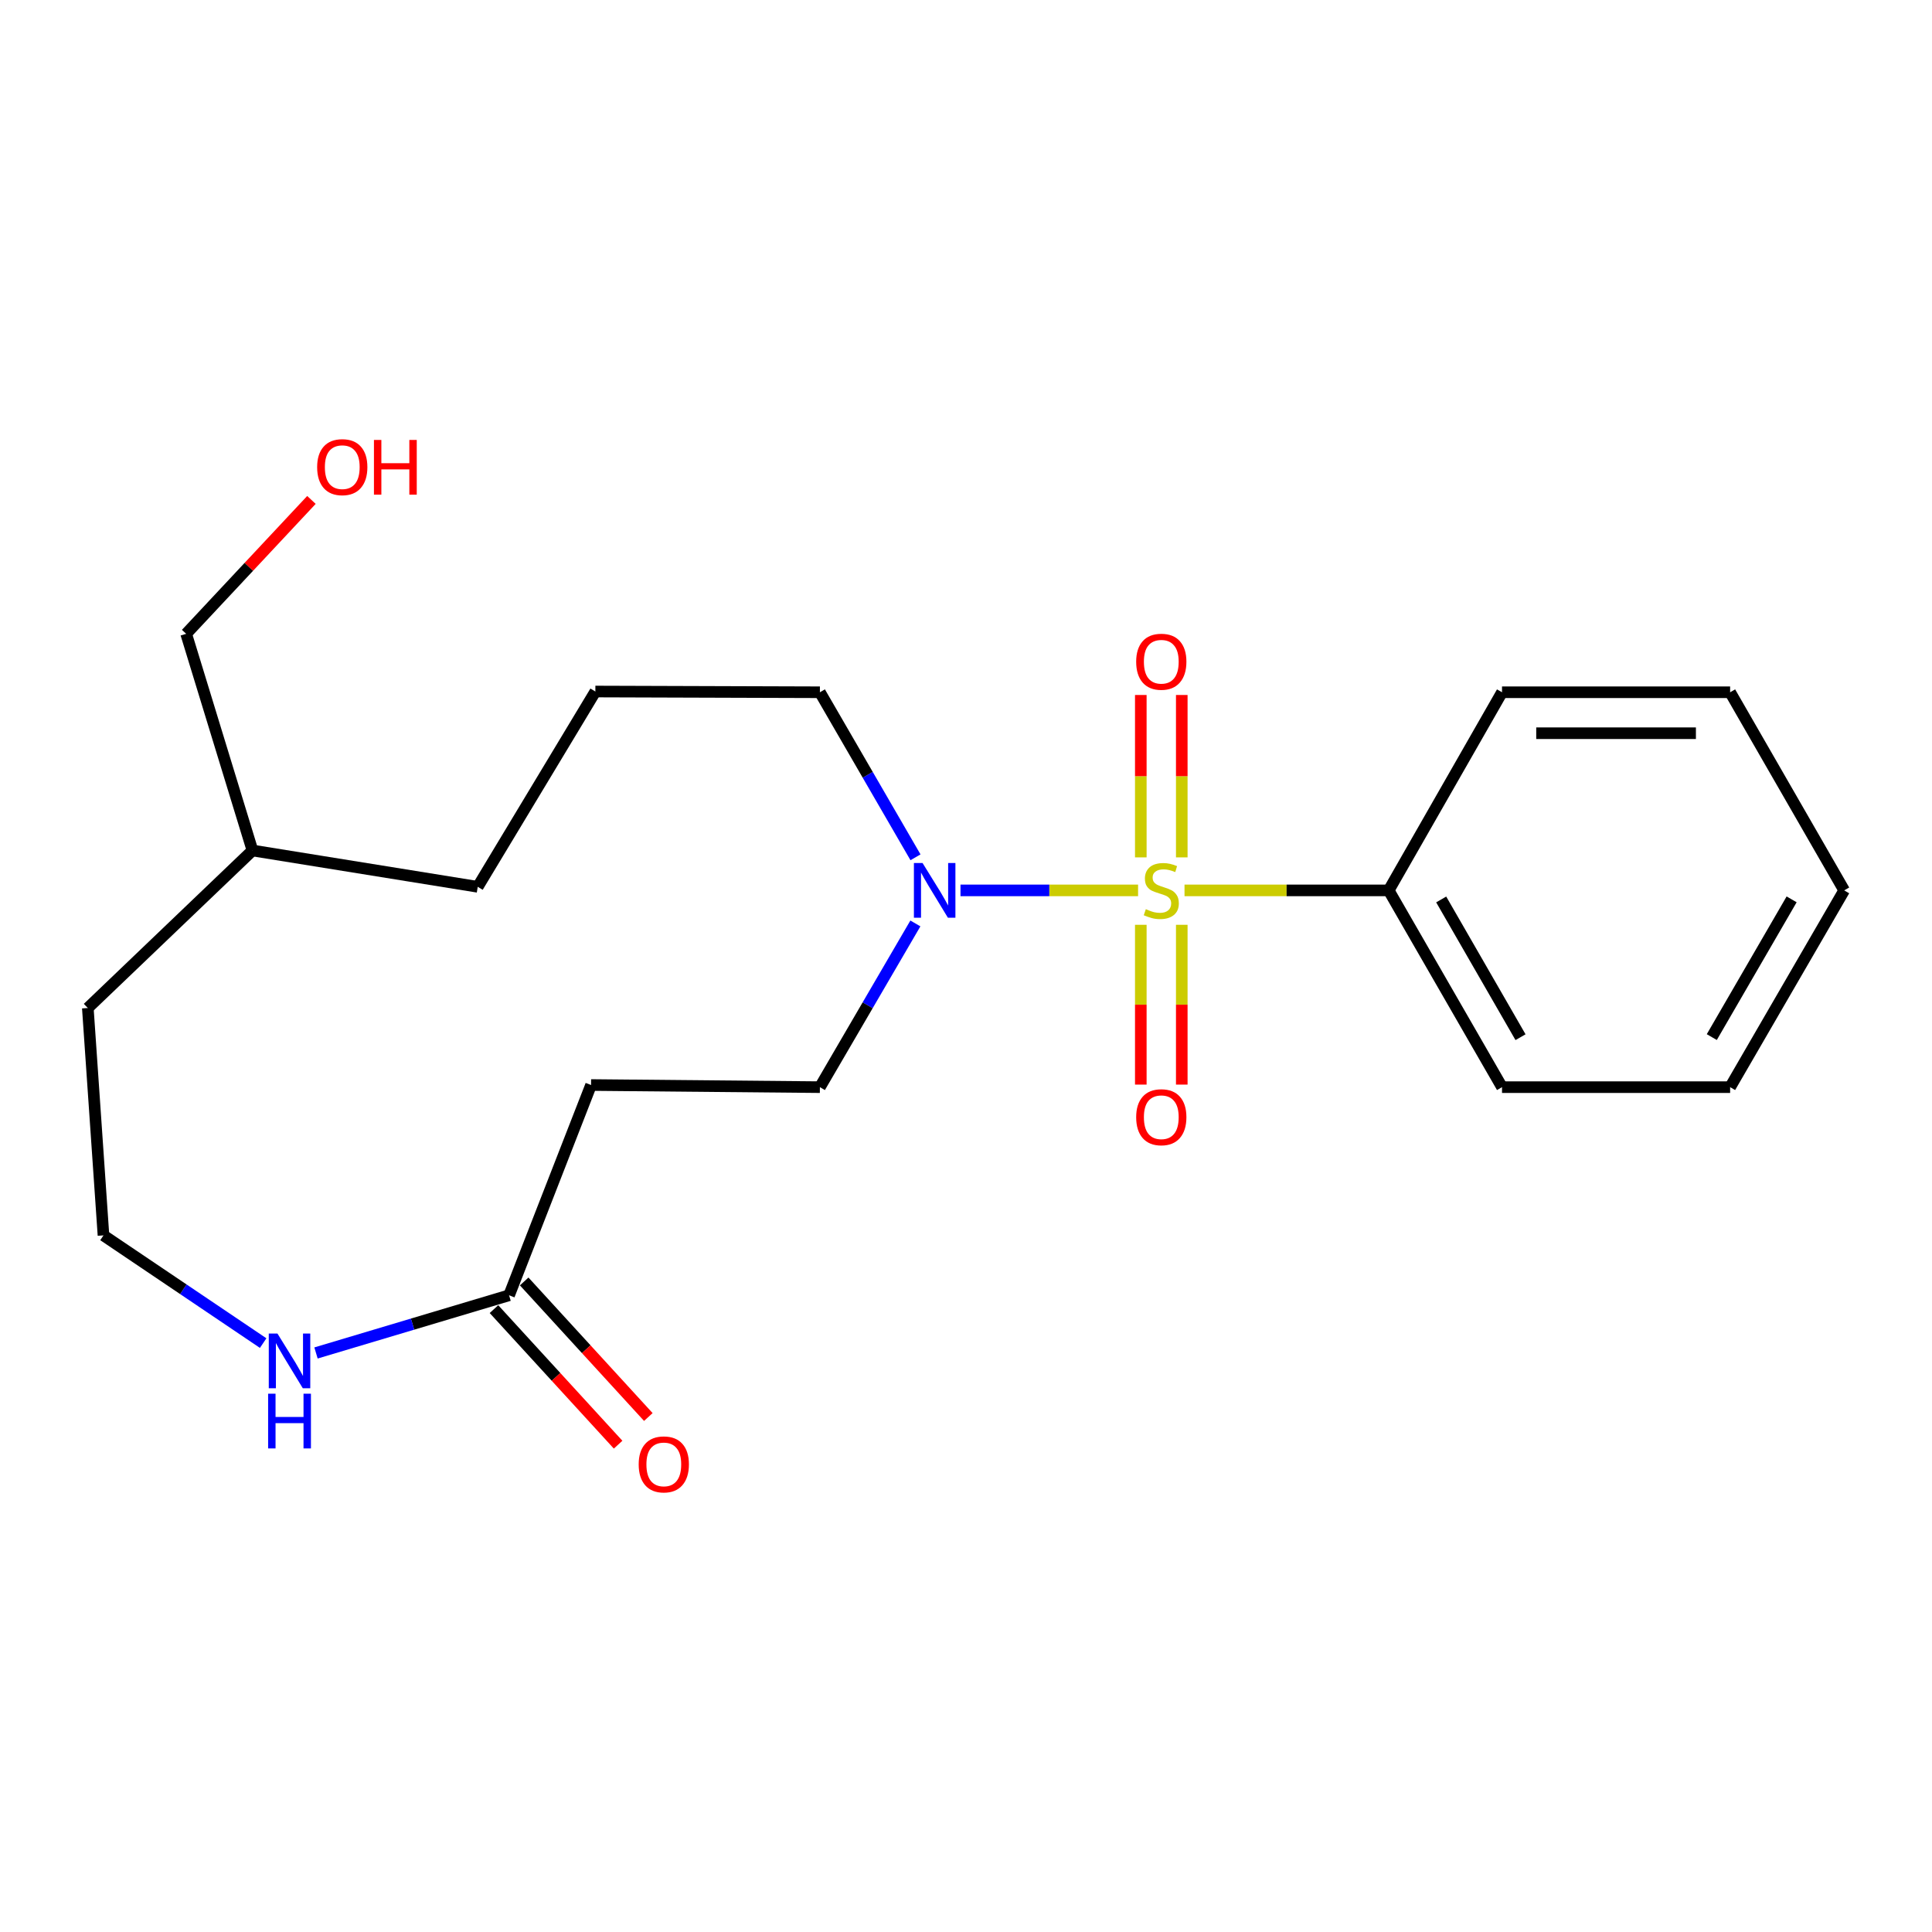 <?xml version='1.0' encoding='iso-8859-1'?>
<svg version='1.1' baseProfile='full'
              xmlns='http://www.w3.org/2000/svg'
                      xmlns:rdkit='http://www.rdkit.org/xml'
                      xmlns:xlink='http://www.w3.org/1999/xlink'
                  xml:space='preserve'
width='1000px' height='1000px' viewBox='0 0 1000 1000'>
<!-- END OF HEADER -->
<rect style='opacity:1.0;fill:#FFFFFF;stroke:none' width='1000' height='1000' x='0' y='0'> </rect>
<path class='bond-0' d='M 589.068,460.864 L 543.109,460.864' style='fill:none;fill-rule:evenodd;stroke:#CCCC00;stroke-width:6px;stroke-linecap:butt;stroke-linejoin:miter;stroke-opacity:1' />
<path class='bond-0' d='M 543.109,460.864 L 497.15,460.864' style='fill:none;fill-rule:evenodd;stroke:#0000FF;stroke-width:6px;stroke-linecap:butt;stroke-linejoin:miter;stroke-opacity:1' />
<path class='bond-2' d='M 611.684,443.783 L 611.684,401.753' style='fill:none;fill-rule:evenodd;stroke:#CCCC00;stroke-width:6px;stroke-linecap:butt;stroke-linejoin:miter;stroke-opacity:1' />
<path class='bond-2' d='M 611.684,401.753 L 611.684,359.724' style='fill:none;fill-rule:evenodd;stroke:#FF0000;stroke-width:6px;stroke-linecap:butt;stroke-linejoin:miter;stroke-opacity:1' />
<path class='bond-2' d='M 590.478,443.783 L 590.478,401.753' style='fill:none;fill-rule:evenodd;stroke:#CCCC00;stroke-width:6px;stroke-linecap:butt;stroke-linejoin:miter;stroke-opacity:1' />
<path class='bond-2' d='M 590.478,401.753 L 590.478,359.724' style='fill:none;fill-rule:evenodd;stroke:#FF0000;stroke-width:6px;stroke-linecap:butt;stroke-linejoin:miter;stroke-opacity:1' />
<path class='bond-3' d='M 590.478,478.677 L 590.478,520.03' style='fill:none;fill-rule:evenodd;stroke:#CCCC00;stroke-width:6px;stroke-linecap:butt;stroke-linejoin:miter;stroke-opacity:1' />
<path class='bond-3' d='M 590.478,520.03 L 590.478,561.383' style='fill:none;fill-rule:evenodd;stroke:#FF0000;stroke-width:6px;stroke-linecap:butt;stroke-linejoin:miter;stroke-opacity:1' />
<path class='bond-3' d='M 611.684,478.677 L 611.684,520.03' style='fill:none;fill-rule:evenodd;stroke:#CCCC00;stroke-width:6px;stroke-linecap:butt;stroke-linejoin:miter;stroke-opacity:1' />
<path class='bond-3' d='M 611.684,520.03 L 611.684,561.383' style='fill:none;fill-rule:evenodd;stroke:#FF0000;stroke-width:6px;stroke-linecap:butt;stroke-linejoin:miter;stroke-opacity:1' />
<path class='bond-4' d='M 613.103,460.864 L 665.944,460.864' style='fill:none;fill-rule:evenodd;stroke:#CCCC00;stroke-width:6px;stroke-linecap:butt;stroke-linejoin:miter;stroke-opacity:1' />
<path class='bond-4' d='M 665.944,460.864 L 718.785,460.864' style='fill:none;fill-rule:evenodd;stroke:#000000;stroke-width:6px;stroke-linecap:butt;stroke-linejoin:miter;stroke-opacity:1' />
<path class='bond-7' d='M 473.8,477.971 L 449.089,520.341' style='fill:none;fill-rule:evenodd;stroke:#0000FF;stroke-width:6px;stroke-linecap:butt;stroke-linejoin:miter;stroke-opacity:1' />
<path class='bond-7' d='M 449.089,520.341 L 424.378,562.71' style='fill:none;fill-rule:evenodd;stroke:#000000;stroke-width:6px;stroke-linecap:butt;stroke-linejoin:miter;stroke-opacity:1' />
<path class='bond-10' d='M 473.86,443.741 L 449.119,401.026' style='fill:none;fill-rule:evenodd;stroke:#0000FF;stroke-width:6px;stroke-linecap:butt;stroke-linejoin:miter;stroke-opacity:1' />
<path class='bond-10' d='M 449.119,401.026 L 424.378,358.31' style='fill:none;fill-rule:evenodd;stroke:#000000;stroke-width:6px;stroke-linecap:butt;stroke-linejoin:miter;stroke-opacity:1' />
<path class='bond-1' d='M 263.497,670.436 L 305.932,561.603' style='fill:none;fill-rule:evenodd;stroke:#000000;stroke-width:6px;stroke-linecap:butt;stroke-linejoin:miter;stroke-opacity:1' />
<path class='bond-6' d='M 263.497,670.436 L 213.53,685.365' style='fill:none;fill-rule:evenodd;stroke:#000000;stroke-width:6px;stroke-linecap:butt;stroke-linejoin:miter;stroke-opacity:1' />
<path class='bond-6' d='M 213.53,685.365 L 163.563,700.294' style='fill:none;fill-rule:evenodd;stroke:#0000FF;stroke-width:6px;stroke-linecap:butt;stroke-linejoin:miter;stroke-opacity:1' />
<path class='bond-8' d='M 255.678,677.597 L 287.806,712.679' style='fill:none;fill-rule:evenodd;stroke:#000000;stroke-width:6px;stroke-linecap:butt;stroke-linejoin:miter;stroke-opacity:1' />
<path class='bond-8' d='M 287.806,712.679 L 319.935,747.762' style='fill:none;fill-rule:evenodd;stroke:#FF0000;stroke-width:6px;stroke-linecap:butt;stroke-linejoin:miter;stroke-opacity:1' />
<path class='bond-8' d='M 271.316,663.275 L 303.445,698.358' style='fill:none;fill-rule:evenodd;stroke:#000000;stroke-width:6px;stroke-linecap:butt;stroke-linejoin:miter;stroke-opacity:1' />
<path class='bond-8' d='M 303.445,698.358 L 335.574,733.44' style='fill:none;fill-rule:evenodd;stroke:#FF0000;stroke-width:6px;stroke-linecap:butt;stroke-linejoin:miter;stroke-opacity:1' />
<path class='bond-14' d='M 718.785,460.864 L 777.442,562.71' style='fill:none;fill-rule:evenodd;stroke:#000000;stroke-width:6px;stroke-linecap:butt;stroke-linejoin:miter;stroke-opacity:1' />
<path class='bond-14' d='M 745.959,465.557 L 787.019,536.85' style='fill:none;fill-rule:evenodd;stroke:#000000;stroke-width:6px;stroke-linecap:butt;stroke-linejoin:miter;stroke-opacity:1' />
<path class='bond-15' d='M 718.785,460.864 L 777.442,358.31' style='fill:none;fill-rule:evenodd;stroke:#000000;stroke-width:6px;stroke-linecap:butt;stroke-linejoin:miter;stroke-opacity:1' />
<path class='bond-5' d='M 305.932,561.603 L 424.378,562.71' style='fill:none;fill-rule:evenodd;stroke:#000000;stroke-width:6px;stroke-linecap:butt;stroke-linejoin:miter;stroke-opacity:1' />
<path class='bond-9' d='M 136.214,695.186 L 94.887,667.313' style='fill:none;fill-rule:evenodd;stroke:#0000FF;stroke-width:6px;stroke-linecap:butt;stroke-linejoin:miter;stroke-opacity:1' />
<path class='bond-9' d='M 94.887,667.313 L 53.56,639.44' style='fill:none;fill-rule:evenodd;stroke:#000000;stroke-width:6px;stroke-linecap:butt;stroke-linejoin:miter;stroke-opacity:1' />
<path class='bond-23' d='M 53.56,639.44 L 45.455,521.748' style='fill:none;fill-rule:evenodd;stroke:#000000;stroke-width:6px;stroke-linecap:butt;stroke-linejoin:miter;stroke-opacity:1' />
<path class='bond-12' d='M 424.378,358.31 L 308.159,357.933' style='fill:none;fill-rule:evenodd;stroke:#000000;stroke-width:6px;stroke-linecap:butt;stroke-linejoin:miter;stroke-opacity:1' />
<path class='bond-11' d='M 161.198,258.766 L 128.779,293.412' style='fill:none;fill-rule:evenodd;stroke:#FF0000;stroke-width:6px;stroke-linecap:butt;stroke-linejoin:miter;stroke-opacity:1' />
<path class='bond-11' d='M 128.779,293.412 L 96.36,328.057' style='fill:none;fill-rule:evenodd;stroke:#000000;stroke-width:6px;stroke-linecap:butt;stroke-linejoin:miter;stroke-opacity:1' />
<path class='bond-18' d='M 308.159,357.933 L 247.274,459.014' style='fill:none;fill-rule:evenodd;stroke:#000000;stroke-width:6px;stroke-linecap:butt;stroke-linejoin:miter;stroke-opacity:1' />
<path class='bond-13' d='M 130.678,440.212 L 247.274,459.014' style='fill:none;fill-rule:evenodd;stroke:#000000;stroke-width:6px;stroke-linecap:butt;stroke-linejoin:miter;stroke-opacity:1' />
<path class='bond-16' d='M 130.678,440.212 L 96.36,328.057' style='fill:none;fill-rule:evenodd;stroke:#000000;stroke-width:6px;stroke-linecap:butt;stroke-linejoin:miter;stroke-opacity:1' />
<path class='bond-17' d='M 130.678,440.212 L 45.455,521.748' style='fill:none;fill-rule:evenodd;stroke:#000000;stroke-width:6px;stroke-linecap:butt;stroke-linejoin:miter;stroke-opacity:1' />
<path class='bond-20' d='M 777.442,562.71 L 895.511,562.71' style='fill:none;fill-rule:evenodd;stroke:#000000;stroke-width:6px;stroke-linecap:butt;stroke-linejoin:miter;stroke-opacity:1' />
<path class='bond-19' d='M 777.442,358.31 L 895.511,358.31' style='fill:none;fill-rule:evenodd;stroke:#000000;stroke-width:6px;stroke-linecap:butt;stroke-linejoin:miter;stroke-opacity:1' />
<path class='bond-19' d='M 795.152,379.516 L 877.801,379.516' style='fill:none;fill-rule:evenodd;stroke:#000000;stroke-width:6px;stroke-linecap:butt;stroke-linejoin:miter;stroke-opacity:1' />
<path class='bond-21' d='M 895.511,358.31 L 954.545,460.864' style='fill:none;fill-rule:evenodd;stroke:#000000;stroke-width:6px;stroke-linecap:butt;stroke-linejoin:miter;stroke-opacity:1' />
<path class='bond-22' d='M 895.511,562.71 L 954.545,460.864' style='fill:none;fill-rule:evenodd;stroke:#000000;stroke-width:6px;stroke-linecap:butt;stroke-linejoin:miter;stroke-opacity:1' />
<path class='bond-22' d='M 886.02,536.799 L 927.344,465.506' style='fill:none;fill-rule:evenodd;stroke:#000000;stroke-width:6px;stroke-linecap:butt;stroke-linejoin:miter;stroke-opacity:1' />
<path  class='atom-0' d='M 593.081 470.584
Q 593.401 470.704, 594.721 471.264
Q 596.041 471.824, 597.481 472.184
Q 598.961 472.504, 600.401 472.504
Q 603.081 472.504, 604.641 471.224
Q 606.201 469.904, 606.201 467.624
Q 606.201 466.064, 605.401 465.104
Q 604.641 464.144, 603.441 463.624
Q 602.241 463.104, 600.241 462.504
Q 597.721 461.744, 596.201 461.024
Q 594.721 460.304, 593.641 458.784
Q 592.601 457.264, 592.601 454.704
Q 592.601 451.144, 595.001 448.944
Q 597.441 446.744, 602.241 446.744
Q 605.521 446.744, 609.241 448.304
L 608.321 451.384
Q 604.921 449.984, 602.361 449.984
Q 599.601 449.984, 598.081 451.144
Q 596.561 452.264, 596.601 454.224
Q 596.601 455.744, 597.361 456.664
Q 598.161 457.584, 599.281 458.104
Q 600.441 458.624, 602.361 459.224
Q 604.921 460.024, 606.441 460.824
Q 607.961 461.624, 609.041 463.264
Q 610.161 464.864, 610.161 467.624
Q 610.161 471.544, 607.521 473.664
Q 604.921 475.744, 600.561 475.744
Q 598.041 475.744, 596.121 475.184
Q 594.241 474.664, 592.001 473.744
L 593.081 470.584
' fill='#CCCC00'/>
<path  class='atom-1' d='M 477.518 446.704
L 486.798 461.704
Q 487.718 463.184, 489.198 465.864
Q 490.678 468.544, 490.758 468.704
L 490.758 446.704
L 494.518 446.704
L 494.518 475.024
L 490.638 475.024
L 480.678 458.624
Q 479.518 456.704, 478.278 454.504
Q 477.078 452.304, 476.718 451.624
L 476.718 475.024
L 473.038 475.024
L 473.038 446.704
L 477.518 446.704
' fill='#0000FF'/>
<path  class='atom-3' d='M 588.081 342.51
Q 588.081 335.71, 591.441 331.91
Q 594.801 328.11, 601.081 328.11
Q 607.361 328.11, 610.721 331.91
Q 614.081 335.71, 614.081 342.51
Q 614.081 349.39, 610.681 353.31
Q 607.281 357.19, 601.081 357.19
Q 594.841 357.19, 591.441 353.31
Q 588.081 349.43, 588.081 342.51
M 601.081 353.99
Q 605.401 353.99, 607.721 351.11
Q 610.081 348.19, 610.081 342.51
Q 610.081 336.95, 607.721 334.15
Q 605.401 331.31, 601.081 331.31
Q 596.761 331.31, 594.401 334.11
Q 592.081 336.91, 592.081 342.51
Q 592.081 348.23, 594.401 351.11
Q 596.761 353.99, 601.081 353.99
' fill='#FF0000'/>
<path  class='atom-4' d='M 588.081 578.271
Q 588.081 571.471, 591.441 567.671
Q 594.801 563.871, 601.081 563.871
Q 607.361 563.871, 610.721 567.671
Q 614.081 571.471, 614.081 578.271
Q 614.081 585.151, 610.681 589.071
Q 607.281 592.951, 601.081 592.951
Q 594.841 592.951, 591.441 589.071
Q 588.081 585.191, 588.081 578.271
M 601.081 589.751
Q 605.401 589.751, 607.721 586.871
Q 610.081 583.951, 610.081 578.271
Q 610.081 572.711, 607.721 569.911
Q 605.401 567.071, 601.081 567.071
Q 596.761 567.071, 594.401 569.871
Q 592.081 572.671, 592.081 578.271
Q 592.081 583.991, 594.401 586.871
Q 596.761 589.751, 601.081 589.751
' fill='#FF0000'/>
<path  class='atom-7' d='M 143.598 690.228
L 152.878 705.228
Q 153.798 706.708, 155.278 709.388
Q 156.758 712.068, 156.838 712.228
L 156.838 690.228
L 160.598 690.228
L 160.598 718.548
L 156.718 718.548
L 146.758 702.148
Q 145.598 700.228, 144.358 698.028
Q 143.158 695.828, 142.798 695.148
L 142.798 718.548
L 139.118 718.548
L 139.118 690.228
L 143.598 690.228
' fill='#0000FF'/>
<path  class='atom-7' d='M 138.778 721.38
L 142.618 721.38
L 142.618 733.42
L 157.098 733.42
L 157.098 721.38
L 160.938 721.38
L 160.938 749.7
L 157.098 749.7
L 157.098 736.62
L 142.618 736.62
L 142.618 749.7
L 138.778 749.7
L 138.778 721.38
' fill='#0000FF'/>
<path  class='atom-9' d='M 330.584 757.966
Q 330.584 751.166, 333.944 747.366
Q 337.304 743.566, 343.584 743.566
Q 349.864 743.566, 353.224 747.366
Q 356.584 751.166, 356.584 757.966
Q 356.584 764.846, 353.184 768.766
Q 349.784 772.646, 343.584 772.646
Q 337.344 772.646, 333.944 768.766
Q 330.584 764.886, 330.584 757.966
M 343.584 769.446
Q 347.904 769.446, 350.224 766.566
Q 352.584 763.646, 352.584 757.966
Q 352.584 752.406, 350.224 749.606
Q 347.904 746.766, 343.584 746.766
Q 339.264 746.766, 336.904 749.566
Q 334.584 752.366, 334.584 757.966
Q 334.584 763.686, 336.904 766.566
Q 339.264 769.446, 343.584 769.446
' fill='#FF0000'/>
<path  class='atom-12' d='M 164.154 241.794
Q 164.154 234.994, 167.514 231.194
Q 170.874 227.394, 177.154 227.394
Q 183.434 227.394, 186.794 231.194
Q 190.154 234.994, 190.154 241.794
Q 190.154 248.674, 186.754 252.594
Q 183.354 256.474, 177.154 256.474
Q 170.914 256.474, 167.514 252.594
Q 164.154 248.714, 164.154 241.794
M 177.154 253.274
Q 181.474 253.274, 183.794 250.394
Q 186.154 247.474, 186.154 241.794
Q 186.154 236.234, 183.794 233.434
Q 181.474 230.594, 177.154 230.594
Q 172.834 230.594, 170.474 233.394
Q 168.154 236.194, 168.154 241.794
Q 168.154 247.514, 170.474 250.394
Q 172.834 253.274, 177.154 253.274
' fill='#FF0000'/>
<path  class='atom-12' d='M 193.554 227.714
L 197.394 227.714
L 197.394 239.754
L 211.874 239.754
L 211.874 227.714
L 215.714 227.714
L 215.714 256.034
L 211.874 256.034
L 211.874 242.954
L 197.394 242.954
L 197.394 256.034
L 193.554 256.034
L 193.554 227.714
' fill='#FF0000'/>
</svg>
